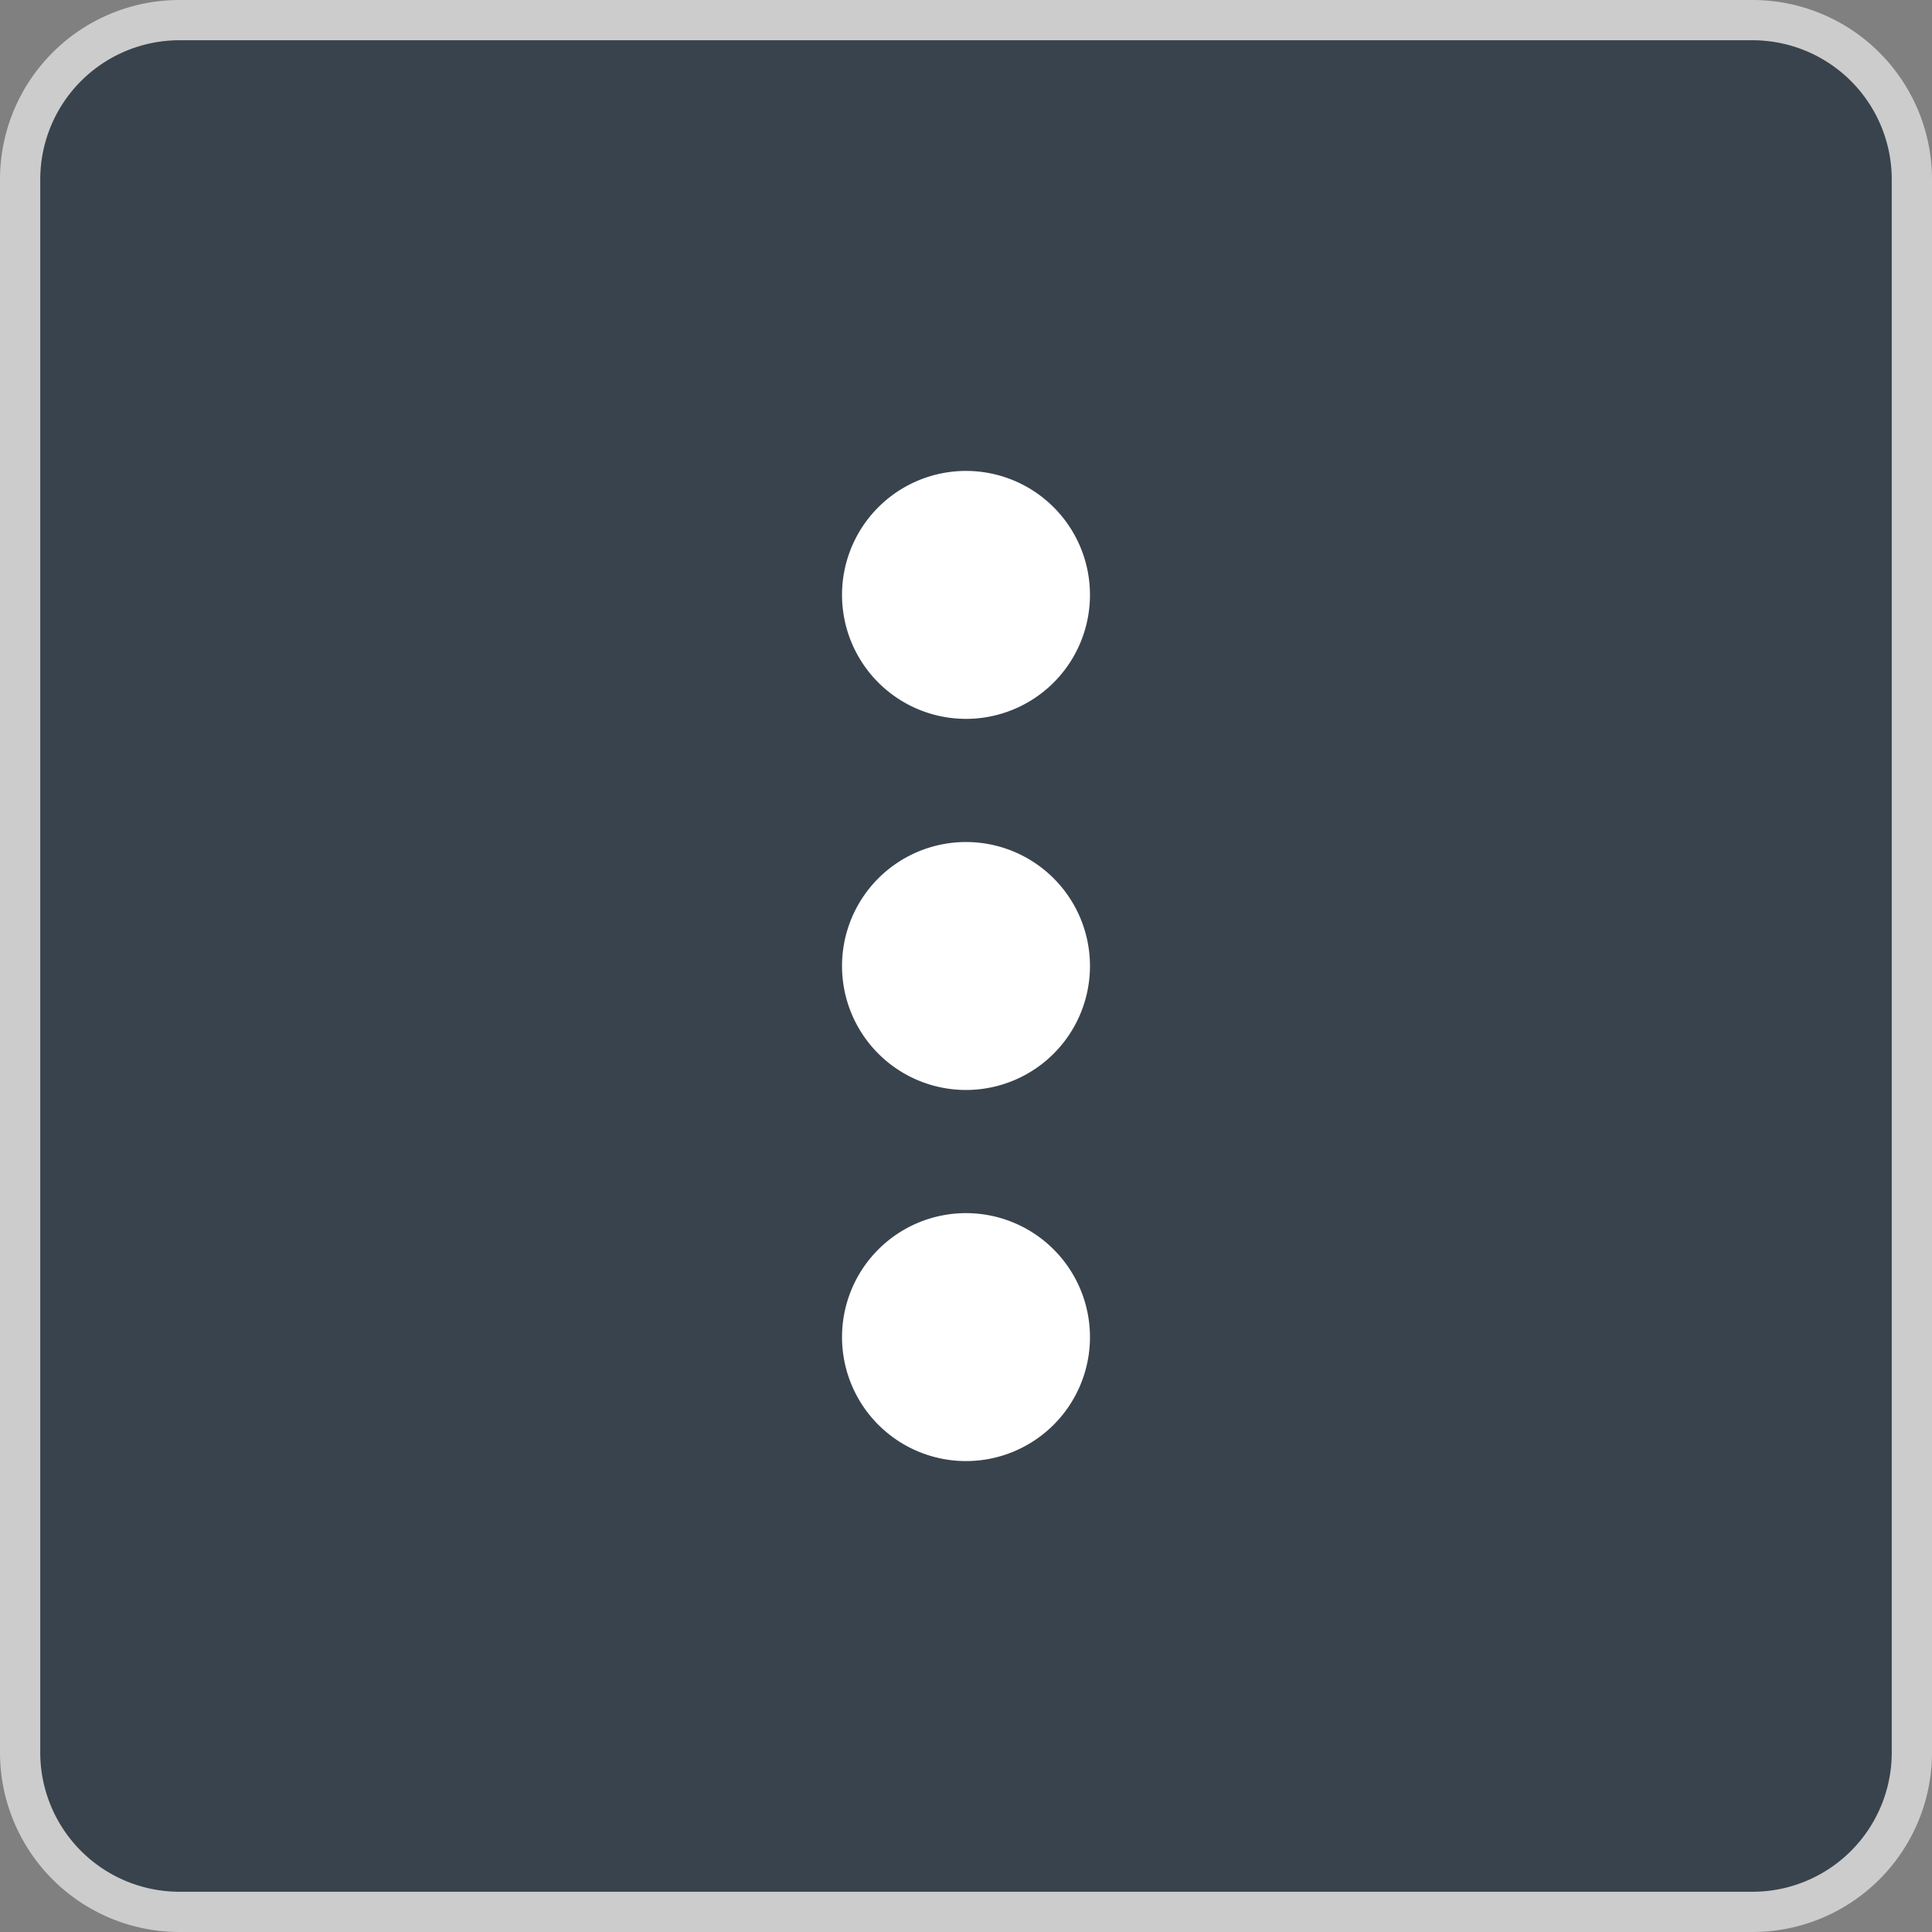 <svg id="Layer_1" data-name="Layer 1" xmlns="http://www.w3.org/2000/svg" viewBox="0 0 24 24"><rect x="0" y="0" width="24" height="24" fill="#808080" stroke="none"/><defs><style>.cls-1{fill:#39434d;}.cls-2{fill:#ccc;}.cls-3{fill:#fff;}</style></defs><title>icsvg</title><rect class="cls-1" x="0.25" y="0.25" width="23.5" height="23.5" rx="1.98" ry="1.98"/><path class="cls-2" d="M21.77,0.5A1.73,1.73,0,0,1,23.5,2.23V21.77a1.73,1.73,0,0,1-1.73,1.73H2.23A1.73,1.73,0,0,1,.5,21.77V2.23A1.73,1.73,0,0,1,2.23.5H21.77m0-.5H2.23A2.23,2.23,0,0,0,0,2.23V21.77A2.23,2.23,0,0,0,2.23,24H21.77A2.23,2.23,0,0,0,24,21.77V2.23A2.23,2.23,0,0,0,21.77,0h0Z"/><path class="cls-3" d="M12,13.54A1.54,1.54,0,1,1,13.54,12,1.54,1.54,0,0,1,12,13.54m0-4.61a1.54,1.54,0,1,1,1.54-1.54A1.54,1.54,0,0,1,12,8.93m0,6.14a1.54,1.54,0,1,1-1.54,1.54A1.54,1.54,0,0,1,12,15.07"/></svg>